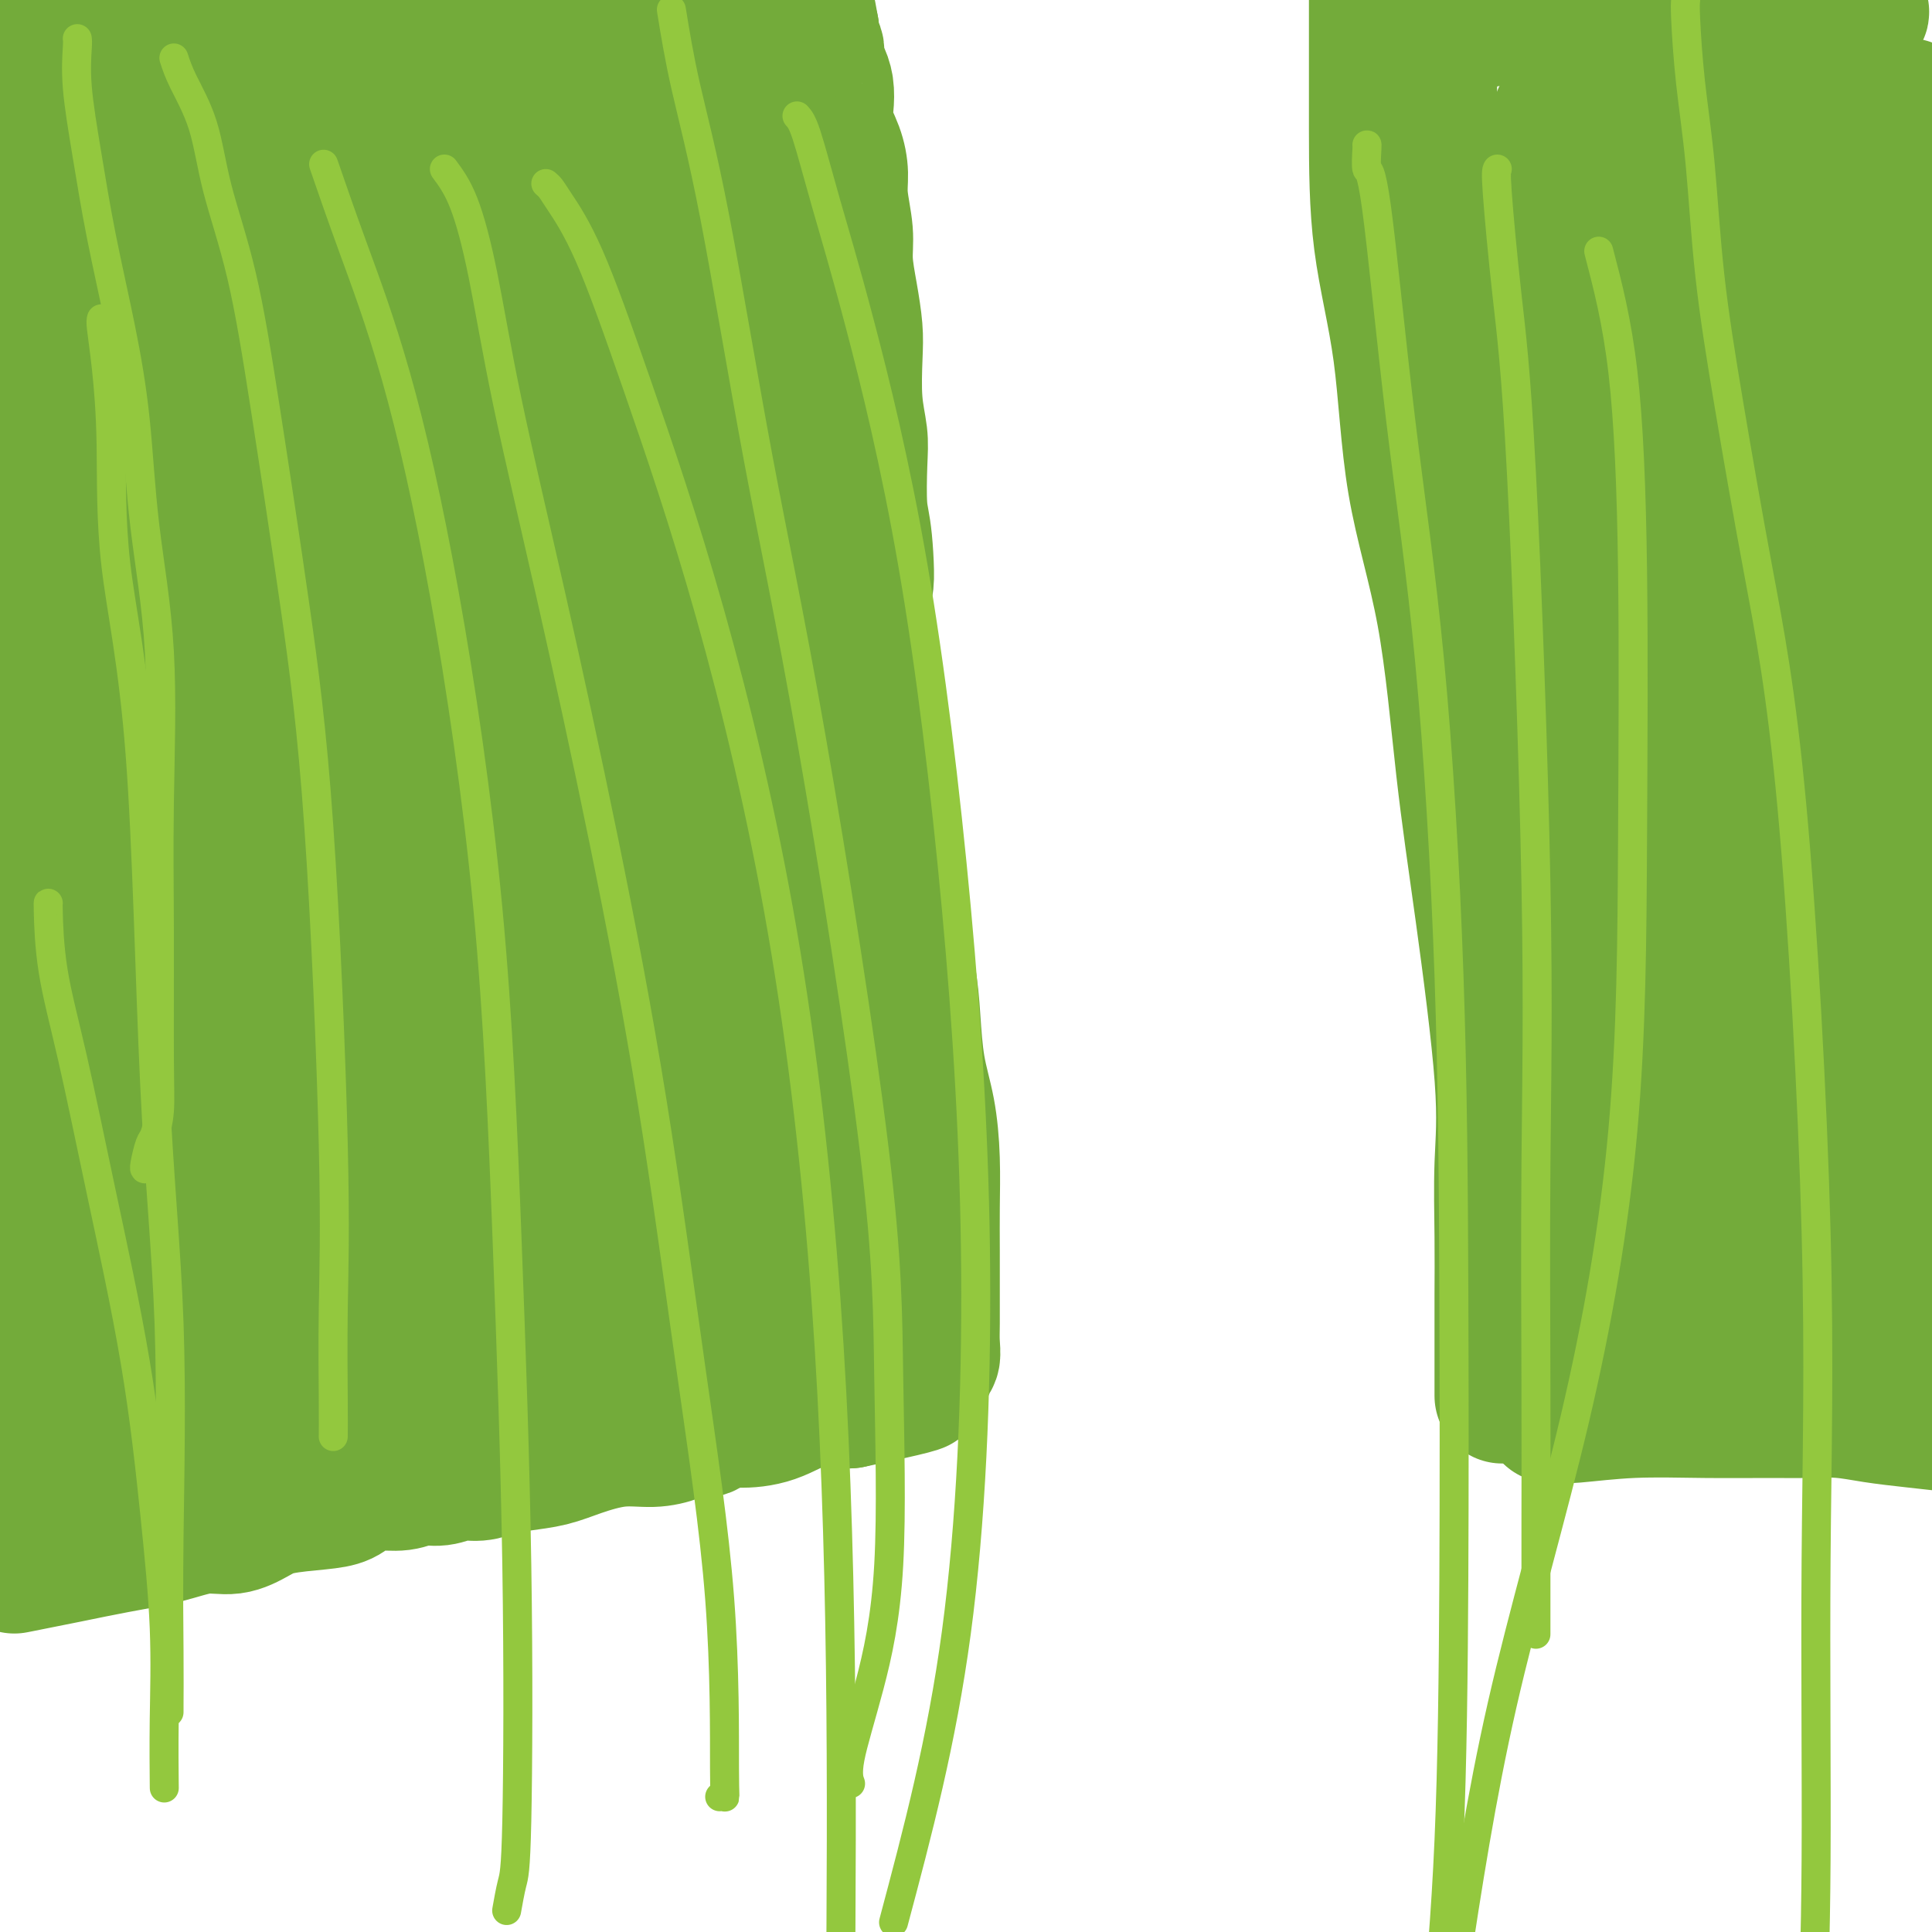 <svg viewBox='0 0 400 400' version='1.1' xmlns='http://www.w3.org/2000/svg' xmlns:xlink='http://www.w3.org/1999/xlink'><g fill='none' stroke='#93C83E' stroke-width='6' stroke-linecap='round' stroke-linejoin='round'><path d='M122,298c-0.081,-1.290 -0.163,-2.580 0,-4c0.163,-1.420 0.569,-2.969 0,-5c-0.569,-2.031 -2.115,-4.545 -3,-8c-0.885,-3.455 -1.110,-7.851 -2,-12c-0.890,-4.149 -2.447,-8.052 -3,-14c-0.553,-5.948 -0.103,-13.942 0,-22c0.103,-8.058 -0.142,-16.180 -1,-27c-0.858,-10.820 -2.328,-24.338 -3,-37c-0.672,-12.662 -0.545,-24.467 -2,-43c-1.455,-18.533 -4.493,-43.792 -6,-60c-1.507,-16.208 -1.483,-23.364 -2,-32c-0.517,-8.636 -1.576,-18.753 -2,-26c-0.424,-7.247 -0.212,-11.623 0,-16'/></g>
<g fill='none' stroke='#73AB3A' stroke-width='28' stroke-linecap='round' stroke-linejoin='round'><path d='M4,324c-0.896,0.177 -1.792,0.355 0,0c1.792,-0.355 6.270,-1.242 10,-2c3.730,-0.758 6.710,-1.386 10,-2c3.290,-0.614 6.890,-1.215 10,-2c3.110,-0.785 5.731,-1.755 8,-2c2.269,-0.245 4.186,0.233 6,0c1.814,-0.233 3.524,-1.179 5,-2c1.476,-0.821 2.718,-1.516 5,-2c2.282,-0.484 5.604,-0.755 8,-1c2.396,-0.245 3.865,-0.462 5,-1c1.135,-0.538 1.934,-1.397 3,-2c1.066,-0.603 2.399,-0.950 4,-1c1.601,-0.050 3.471,0.198 5,0c1.529,-0.198 2.719,-0.841 4,-1c1.281,-0.159 2.655,0.164 4,0c1.345,-0.164 2.662,-0.817 4,-1c1.338,-0.183 2.696,0.103 4,0c1.304,-0.103 2.552,-0.596 4,-1c1.448,-0.404 3.096,-0.720 5,-1c1.904,-0.280 4.064,-0.522 6,-1c1.936,-0.478 3.648,-1.190 6,-2c2.352,-0.810 5.343,-1.718 8,-2c2.657,-0.282 4.980,0.060 7,0c2.020,-0.060 3.738,-0.524 5,-1c1.262,-0.476 2.068,-0.966 3,-1c0.932,-0.034 1.991,0.386 3,0c1.009,-0.386 1.967,-1.578 3,-2c1.033,-0.422 2.141,-0.074 4,0c1.859,0.074 4.467,-0.124 7,-1c2.533,-0.876 4.990,-2.428 7,-3c2.010,-0.572 3.574,-0.163 5,0c1.426,0.163 2.713,0.082 4,0'/><path d='M176,290c27.010,-5.664 8.534,-2.824 3,-2c-5.534,0.824 1.875,-0.368 5,-1c3.125,-0.632 1.965,-0.704 2,-1c0.035,-0.296 1.266,-0.814 2,-1c0.734,-0.186 0.971,-0.039 1,0c0.029,0.039 -0.151,-0.032 0,0c0.151,0.032 0.633,0.165 1,0c0.367,-0.165 0.620,-0.627 1,-1c0.380,-0.373 0.886,-0.657 1,-1c0.114,-0.343 -0.166,-0.745 0,-1c0.166,-0.255 0.776,-0.365 1,-1c0.224,-0.635 0.060,-1.796 0,-3c-0.060,-1.204 -0.015,-2.450 0,-4c0.015,-1.550 0.002,-3.405 0,-6c-0.002,-2.595 0.007,-5.929 0,-9c-0.007,-3.071 -0.029,-5.879 0,-9c0.029,-3.121 0.111,-6.554 0,-10c-0.111,-3.446 -0.415,-6.904 -1,-10c-0.585,-3.096 -1.452,-5.828 -2,-9c-0.548,-3.172 -0.777,-6.783 -1,-10c-0.223,-3.217 -0.440,-6.041 -1,-9c-0.560,-2.959 -1.463,-6.052 -2,-9c-0.537,-2.948 -0.708,-5.752 -1,-8c-0.292,-2.248 -0.704,-3.941 -1,-7c-0.296,-3.059 -0.474,-7.483 -1,-11c-0.526,-3.517 -1.399,-6.128 -2,-9c-0.601,-2.872 -0.931,-6.004 -1,-9c-0.069,-2.996 0.123,-5.856 0,-9c-0.123,-3.144 -0.562,-6.572 -1,-10'/><path d='M179,130c-2.182,-18.589 -0.636,-10.063 0,-9c0.636,1.063 0.363,-5.338 0,-9c-0.363,-3.662 -0.815,-4.586 -1,-7c-0.185,-2.414 -0.101,-6.317 0,-9c0.101,-2.683 0.221,-4.147 0,-6c-0.221,-1.853 -0.781,-4.094 -1,-7c-0.219,-2.906 -0.096,-6.476 0,-9c0.096,-2.524 0.165,-4.001 0,-6c-0.165,-1.999 -0.566,-4.519 -1,-7c-0.434,-2.481 -0.903,-4.924 -1,-7c-0.097,-2.076 0.177,-3.783 0,-6c-0.177,-2.217 -0.804,-4.942 -1,-7c-0.196,-2.058 0.039,-3.450 0,-5c-0.039,-1.550 -0.353,-3.258 -1,-5c-0.647,-1.742 -1.627,-3.517 -2,-5c-0.373,-1.483 -0.138,-2.673 0,-4c0.138,-1.327 0.180,-2.790 0,-4c-0.180,-1.210 -0.583,-2.168 -1,-3c-0.417,-0.832 -0.847,-1.537 -1,-2c-0.153,-0.463 -0.027,-0.684 0,-1c0.027,-0.316 -0.045,-0.729 0,-1c0.045,-0.271 0.208,-0.401 0,-1c-0.208,-0.599 -0.788,-1.666 -1,-2c-0.212,-0.334 -0.057,0.064 0,0c0.057,-0.064 0.016,-0.590 0,-1c-0.016,-0.410 -0.008,-0.705 0,-1'/><path d='M168,6c-1.628,-9.593 -1.199,-2.574 -1,0c0.199,2.574 0.169,0.705 0,0c-0.169,-0.705 -0.477,-0.245 -1,0c-0.523,0.245 -1.261,0.276 -2,0c-0.739,-0.276 -1.478,-0.859 -3,-1c-1.522,-0.141 -3.825,0.158 -6,0c-2.175,-0.158 -4.221,-0.774 -7,-1c-2.779,-0.226 -6.290,-0.061 -10,0c-3.710,0.061 -7.620,0.016 -11,0c-3.380,-0.016 -6.232,-0.005 -11,0c-4.768,0.005 -11.453,0.005 -16,0c-4.547,-0.005 -6.955,-0.014 -9,0c-2.045,0.014 -3.728,0.050 -6,0c-2.272,-0.050 -5.135,-0.186 -7,0c-1.865,0.186 -2.733,0.694 -5,1c-2.267,0.306 -5.933,0.410 -9,1c-3.067,0.590 -5.537,1.665 -8,2c-2.463,0.335 -4.921,-0.069 -7,0c-2.079,0.069 -3.779,0.610 -5,1c-1.221,0.390 -1.961,0.630 -3,1c-1.039,0.370 -2.376,0.870 -4,1c-1.624,0.130 -3.534,-0.109 -5,0c-1.466,0.109 -2.487,0.565 -4,1c-1.513,0.435 -3.519,0.849 -5,1c-1.481,0.151 -2.438,0.041 -3,0c-0.562,-0.041 -0.731,-0.011 -1,0c-0.269,0.011 -0.639,0.003 -1,0c-0.361,-0.003 -0.713,-0.001 -1,0c-0.287,0.001 -0.511,0.000 -1,0c-0.489,-0.000 -1.245,-0.000 -2,0'/><path d='M14,13c-10.192,1.393 -3.672,0.374 -2,0c1.672,-0.374 -1.503,-0.103 -3,0c-1.497,0.103 -1.315,0.040 -2,0c-0.685,-0.040 -2.236,-0.056 -3,0c-0.764,0.056 -0.740,0.184 -1,1c-0.260,0.816 -0.806,2.320 -1,4c-0.194,1.680 -0.038,3.536 0,6c0.038,2.464 -0.041,5.536 0,9c0.041,3.464 0.203,7.321 0,11c-0.203,3.679 -0.770,7.180 0,11c0.770,3.820 2.879,7.957 4,12c1.121,4.043 1.256,7.990 2,11c0.744,3.010 2.097,5.083 3,9c0.903,3.917 1.355,9.679 2,13c0.645,3.321 1.482,4.201 2,6c0.518,1.799 0.716,4.519 1,7c0.284,2.481 0.654,4.725 1,7c0.346,2.275 0.667,4.580 1,7c0.333,2.420 0.677,4.953 1,7c0.323,2.047 0.626,3.607 1,6c0.374,2.393 0.818,5.619 1,8c0.182,2.381 0.101,3.919 0,6c-0.101,2.081 -0.223,4.707 0,7c0.223,2.293 0.792,4.254 1,6c0.208,1.746 0.056,3.278 0,6c-0.056,2.722 -0.016,6.635 0,10c0.016,3.365 0.008,6.183 0,9'/><path d='M22,192c0.309,9.776 0.083,8.218 0,9c-0.083,0.782 -0.022,3.906 0,7c0.022,3.094 0.006,6.158 0,9c-0.006,2.842 -0.002,5.462 0,8c0.002,2.538 0.000,4.993 0,7c-0.000,2.007 -0.000,3.566 0,6c0.000,2.434 0.000,5.743 0,8c-0.000,2.257 -0.000,3.461 0,5c0.000,1.539 0.000,3.414 0,5c-0.000,1.586 -0.000,2.882 0,5c0.000,2.118 0.000,5.059 0,7c-0.000,1.941 -0.000,2.881 0,4c0.000,1.119 0.000,2.415 0,4c-0.000,1.585 -0.000,3.459 0,5c0.000,1.541 0.000,2.750 0,4c-0.000,1.250 -0.000,2.540 0,4c0.000,1.460 0.001,3.091 0,4c-0.001,0.909 -0.004,1.098 0,2c0.004,0.902 0.015,2.519 0,3c-0.015,0.481 -0.057,-0.173 0,0c0.057,0.173 0.211,1.174 0,2c-0.211,0.826 -0.789,1.478 -1,2c-0.211,0.522 -0.056,0.914 0,1c0.056,0.086 0.012,-0.134 0,0c-0.012,0.134 0.007,0.624 0,1c-0.007,0.376 -0.040,0.640 0,1c0.040,0.360 0.154,0.817 0,1c-0.154,0.183 -0.577,0.091 -1,0'/><path d='M20,306c-0.267,17.686 0.066,4.901 0,-1c-0.066,-5.901 -0.532,-4.919 -1,-5c-0.468,-0.081 -0.939,-1.226 -1,-2c-0.061,-0.774 0.287,-1.176 0,-2c-0.287,-0.824 -1.211,-2.070 -2,-4c-0.789,-1.930 -1.444,-4.544 -2,-7c-0.556,-2.456 -1.014,-4.755 -2,-9c-0.986,-4.245 -2.499,-10.437 -3,-13c-0.501,-2.563 0.009,-1.497 0,-3c-0.009,-1.503 -0.538,-5.577 -1,-8c-0.462,-2.423 -0.856,-3.196 -1,-4c-0.144,-0.804 -0.039,-1.638 0,-3c0.039,-1.362 0.010,-3.252 0,-4c-0.010,-0.748 -0.003,-0.353 0,-1c0.003,-0.647 0.001,-2.337 0,-3c-0.001,-0.663 -0.000,-0.301 0,-1c0.000,-0.699 0.000,-2.459 0,-4c-0.000,-1.541 -0.000,-2.864 0,-4c0.000,-1.136 0.002,-2.086 0,-3c-0.002,-0.914 -0.006,-1.791 0,-3c0.006,-1.209 0.023,-2.750 0,-3c-0.023,-0.250 -0.086,0.790 0,3c0.086,2.210 0.322,5.590 0,9c-0.322,3.410 -1.202,6.850 -2,10c-0.798,3.150 -1.513,6.009 -2,9c-0.487,2.991 -0.747,6.113 -1,9c-0.253,2.887 -0.501,5.539 -1,9c-0.499,3.461 -1.250,7.730 -2,12'/><path d='M-1,280c-1.500,11.833 -1.250,10.917 -1,10'/><path d='M-1,284c-0.114,0.363 -0.227,0.726 0,0c0.227,-0.726 0.796,-2.541 1,-4c0.204,-1.459 0.044,-2.562 0,-4c-0.044,-1.438 0.027,-3.210 0,-4c-0.027,-0.790 -0.151,-0.599 0,-1c0.151,-0.401 0.577,-1.395 1,-3c0.423,-1.605 0.844,-3.821 1,-5c0.156,-1.179 0.048,-1.320 0,-2c-0.048,-0.680 -0.037,-1.899 0,-3c0.037,-1.101 0.101,-2.084 0,-3c-0.101,-0.916 -0.367,-1.766 0,-3c0.367,-1.234 1.365,-2.854 2,-4c0.635,-1.146 0.905,-1.818 1,-4c0.095,-2.182 0.016,-5.873 0,-7c-0.016,-1.127 0.032,0.310 0,-1c-0.032,-1.310 -0.145,-5.367 0,-8c0.145,-2.633 0.546,-3.841 1,-6c0.454,-2.159 0.959,-5.270 1,-8c0.041,-2.730 -0.381,-5.078 0,-8c0.381,-2.922 1.566,-6.417 2,-9c0.434,-2.583 0.116,-4.254 0,-6c-0.116,-1.746 -0.031,-3.565 0,-5c0.031,-1.435 0.008,-2.485 0,-4c-0.008,-1.515 -0.002,-3.496 0,-5c0.002,-1.504 0.001,-2.530 0,-4c-0.001,-1.470 -0.000,-3.385 0,-5c0.000,-1.615 0.001,-2.931 0,-5c-0.001,-2.069 -0.003,-4.891 0,-7c0.003,-2.109 0.011,-3.503 0,-5c-0.011,-1.497 -0.041,-3.095 0,-5c0.041,-1.905 0.155,-4.116 0,-6c-0.155,-1.884 -0.577,-3.442 -1,-5'/><path d='M8,135c-0.322,-11.174 -0.626,-8.110 -1,-8c-0.374,0.110 -0.818,-2.735 -1,-5c-0.182,-2.265 -0.101,-3.949 0,-6c0.101,-2.051 0.222,-4.470 0,-7c-0.222,-2.530 -0.789,-5.171 -1,-8c-0.211,-2.829 -0.068,-5.847 0,-9c0.068,-3.153 0.060,-6.442 0,-9c-0.060,-2.558 -0.171,-4.384 0,-9c0.171,-4.616 0.624,-12.020 1,-17c0.376,-4.980 0.677,-7.535 1,-11c0.323,-3.465 0.670,-7.841 1,-11c0.330,-3.159 0.642,-5.100 1,-7c0.358,-1.900 0.761,-3.758 1,-5c0.239,-1.242 0.316,-1.867 1,-3c0.684,-1.133 1.977,-2.773 3,-4c1.023,-1.227 1.776,-2.042 3,-3c1.224,-0.958 2.919,-2.061 4,-3c1.081,-0.939 1.546,-1.716 2,-2c0.454,-0.284 0.895,-0.076 1,0c0.105,0.076 -0.125,0.018 0,0c0.125,-0.018 0.605,0.002 1,0c0.395,-0.002 0.704,-0.027 1,0c0.296,0.027 0.577,0.105 1,0c0.423,-0.105 0.987,-0.394 2,0c1.013,0.394 2.476,1.471 4,2c1.524,0.529 3.111,0.509 5,1c1.889,0.491 4.081,1.494 6,2c1.919,0.506 3.566,0.517 5,1c1.434,0.483 2.655,1.438 4,2c1.345,0.562 2.813,0.732 5,1c2.187,0.268 5.094,0.634 8,1'/><path d='M66,18c8.236,1.939 7.326,1.788 10,2c2.674,0.212 8.933,0.789 12,1c3.067,0.211 2.941,0.057 4,0c1.059,-0.057 3.301,-0.015 5,0c1.699,0.015 2.853,0.004 5,0c2.147,-0.004 5.286,-0.001 8,0c2.714,0.001 5.004,0.000 7,0c1.996,-0.000 3.700,-0.000 5,0c1.300,0.000 2.198,0.000 3,0c0.802,-0.000 1.510,-0.000 2,0c0.490,0.000 0.763,0.000 1,0c0.237,-0.000 0.439,-0.000 1,0c0.561,0.000 1.480,0.000 2,0c0.520,-0.000 0.640,-0.001 1,0c0.360,0.001 0.959,0.004 2,0c1.041,-0.004 2.523,-0.016 4,0c1.477,0.016 2.948,0.058 4,0c1.052,-0.058 1.685,-0.218 3,0c1.315,0.218 3.311,0.814 4,1c0.689,0.186 0.072,-0.039 0,0c-0.072,0.039 0.400,0.340 1,1c0.600,0.660 1.326,1.677 2,3c0.674,1.323 1.295,2.951 2,4c0.705,1.049 1.495,1.519 2,3c0.505,1.481 0.724,3.974 1,6c0.276,2.026 0.610,3.584 1,5c0.390,1.416 0.836,2.689 1,4c0.164,1.311 0.047,2.660 0,4c-0.047,1.340 -0.023,2.670 0,4'/><path d='M159,56c0.464,4.218 0.124,3.262 0,4c-0.124,0.738 -0.033,3.169 0,5c0.033,1.831 0.009,3.063 0,5c-0.009,1.937 -0.002,4.579 0,7c0.002,2.421 -0.000,4.623 0,6c0.000,1.377 0.004,1.931 0,4c-0.004,2.069 -0.015,5.652 0,8c0.015,2.348 0.056,3.459 0,5c-0.056,1.541 -0.208,3.511 0,5c0.208,1.489 0.777,2.498 1,4c0.223,1.502 0.098,3.499 0,5c-0.098,1.501 -0.171,2.506 0,4c0.171,1.494 0.586,3.477 1,5c0.414,1.523 0.828,2.585 1,4c0.172,1.415 0.103,3.181 0,5c-0.103,1.819 -0.238,3.689 0,6c0.238,2.311 0.851,5.061 1,7c0.149,1.939 -0.167,3.067 0,6c0.167,2.933 0.815,7.671 1,11c0.185,3.329 -0.094,5.249 0,7c0.094,1.751 0.561,3.331 1,6c0.439,2.669 0.849,6.426 1,9c0.151,2.574 0.044,3.965 0,6c-0.044,2.035 -0.026,4.712 0,7c0.026,2.288 0.060,4.186 0,6c-0.060,1.814 -0.212,3.545 0,5c0.212,1.455 0.789,2.633 1,4c0.211,1.367 0.057,2.923 0,4c-0.057,1.077 -0.015,1.675 0,3c0.015,1.325 0.004,3.379 0,5c-0.004,1.621 -0.002,2.811 0,4'/><path d='M167,228c1.239,28.044 0.336,12.155 0,7c-0.336,-5.155 -0.104,0.426 0,3c0.104,2.574 0.080,2.143 0,3c-0.080,0.857 -0.217,3.003 0,4c0.217,0.997 0.790,0.845 1,1c0.210,0.155 0.059,0.616 0,1c-0.059,0.384 -0.027,0.690 0,1c0.027,0.310 0.049,0.624 0,1c-0.049,0.376 -0.171,0.814 0,1c0.171,0.186 0.633,0.119 1,1c0.367,0.881 0.637,2.710 1,4c0.363,1.290 0.819,2.042 1,3c0.181,0.958 0.087,2.123 0,3c-0.087,0.877 -0.167,1.468 0,2c0.167,0.532 0.581,1.007 1,2c0.419,0.993 0.844,2.504 1,3c0.156,0.496 0.041,-0.023 0,0c-0.041,0.023 -0.010,0.587 0,1c0.010,0.413 0.000,0.674 0,1c-0.000,0.326 0.010,0.716 0,1c-0.010,0.284 -0.040,0.460 0,1c0.040,0.540 0.150,1.443 0,2c-0.150,0.557 -0.559,0.767 -1,1c-0.441,0.233 -0.913,0.490 -2,1c-1.087,0.510 -2.788,1.275 -5,2c-2.212,0.725 -4.933,1.411 -8,2c-3.067,0.589 -6.480,1.082 -11,2c-4.520,0.918 -10.149,2.262 -16,3c-5.851,0.738 -11.926,0.869 -18,1'/><path d='M112,286c-10.761,1.263 -15.164,1.420 -21,2c-5.836,0.580 -13.103,1.583 -19,2c-5.897,0.417 -10.422,0.247 -15,1c-4.578,0.753 -9.209,2.430 -12,3c-2.791,0.570 -3.740,0.034 -5,0c-1.260,-0.034 -2.829,0.433 -4,1c-1.171,0.567 -1.942,1.232 -3,2c-1.058,0.768 -2.401,1.638 -4,2c-1.599,0.362 -3.453,0.215 -5,1c-1.547,0.785 -2.788,2.501 -4,3c-1.212,0.499 -2.396,-0.219 -4,0c-1.604,0.219 -3.629,1.373 -5,2c-1.371,0.627 -2.089,0.725 -3,1c-0.911,0.275 -2.014,0.728 -3,1c-0.986,0.272 -1.853,0.363 -3,1c-1.147,0.637 -2.573,1.818 -4,3'/><path d='M12,311c-2.404,0.362 -4.808,0.724 0,0c4.808,-0.724 16.827,-2.534 27,-4c10.173,-1.466 18.499,-2.588 25,-4c6.501,-1.412 11.176,-3.112 14,-4c2.824,-0.888 3.796,-0.963 4,-1c0.204,-0.037 -0.361,-0.037 0,0c0.361,0.037 1.648,0.109 2,0c0.352,-0.109 -0.231,-0.399 0,-1c0.231,-0.601 1.276,-1.512 2,-2c0.724,-0.488 1.127,-0.554 2,-1c0.873,-0.446 2.215,-1.271 3,-2c0.785,-0.729 1.014,-1.360 2,-2c0.986,-0.640 2.728,-1.288 4,-2c1.272,-0.712 2.073,-1.486 3,-2c0.927,-0.514 1.981,-0.768 3,-1c1.019,-0.232 2.003,-0.444 3,-1c0.997,-0.556 2.005,-1.457 3,-2c0.995,-0.543 1.976,-0.728 3,-1c1.024,-0.272 2.091,-0.631 3,-1c0.909,-0.369 1.659,-0.749 2,-1c0.341,-0.251 0.272,-0.372 1,-1c0.728,-0.628 2.253,-1.762 3,-2c0.747,-0.238 0.716,0.421 1,0c0.284,-0.421 0.884,-1.921 2,-3c1.116,-1.079 2.747,-1.737 3,-2c0.253,-0.263 -0.874,-0.132 -2,0'/><path d='M125,271c6.146,-4.172 0.012,-1.101 -3,0c-3.012,1.101 -2.901,0.232 -5,0c-2.099,-0.232 -6.407,0.172 -14,1c-7.593,0.828 -18.469,2.081 -25,3c-6.531,0.919 -8.716,1.506 -10,2c-1.284,0.494 -1.666,0.896 -2,1c-0.334,0.104 -0.618,-0.090 -1,0c-0.382,0.090 -0.861,0.465 -1,0c-0.139,-0.465 0.063,-1.768 0,-2c-0.063,-0.232 -0.389,0.608 -1,0c-0.611,-0.608 -1.506,-2.662 -2,-4c-0.494,-1.338 -0.588,-1.958 -1,-3c-0.412,-1.042 -1.144,-2.506 -2,-4c-0.856,-1.494 -1.836,-3.017 -3,-6c-1.164,-2.983 -2.512,-7.426 -3,-11c-0.488,-3.574 -0.116,-6.278 0,-11c0.116,-4.722 -0.025,-11.462 0,-17c0.025,-5.538 0.214,-9.873 0,-15c-0.214,-5.127 -0.832,-11.044 -1,-16c-0.168,-4.956 0.112,-8.949 0,-13c-0.112,-4.051 -0.618,-8.158 -1,-13c-0.382,-4.842 -0.641,-10.419 -1,-15c-0.359,-4.581 -0.817,-8.166 -1,-11c-0.183,-2.834 -0.092,-4.917 0,-7'/><path d='M48,130c-0.755,-19.377 -0.641,-8.820 -1,-7c-0.359,1.820 -1.191,-5.098 -2,-9c-0.809,-3.902 -1.596,-4.790 -3,-9c-1.404,-4.210 -3.426,-11.744 -4,-15c-0.574,-3.256 0.300,-2.236 0,-4c-0.300,-1.764 -1.774,-6.313 -3,-10c-1.226,-3.687 -2.203,-6.513 -3,-9c-0.797,-2.487 -1.413,-4.634 -2,-7c-0.587,-2.366 -1.145,-4.950 -2,-7c-0.855,-2.050 -2.009,-3.567 -3,-5c-0.991,-1.433 -1.821,-2.784 -2,-4c-0.179,-1.216 0.292,-2.297 0,-3c-0.292,-0.703 -1.346,-1.029 -2,-2c-0.654,-0.971 -0.908,-2.589 -1,-4c-0.092,-1.411 -0.022,-2.616 0,-4c0.022,-1.384 -0.005,-2.949 0,-4c0.005,-1.051 0.042,-1.589 0,-2c-0.042,-0.411 -0.162,-0.695 0,-1c0.162,-0.305 0.607,-0.632 2,-1c1.393,-0.368 3.734,-0.778 6,-1c2.266,-0.222 4.456,-0.255 10,-1c5.544,-0.745 14.441,-2.201 20,-3c5.559,-0.799 7.778,-0.942 10,-1c2.222,-0.058 4.446,-0.033 6,0c1.554,0.033 2.437,0.074 4,0c1.563,-0.074 3.808,-0.262 6,0c2.192,0.262 4.333,0.973 7,2c2.667,1.027 5.859,2.368 8,3c2.141,0.632 3.230,0.555 4,1c0.770,0.445 1.220,1.413 2,2c0.780,0.587 1.890,0.794 3,1'/><path d='M108,26c4.082,1.366 2.287,0.279 2,0c-0.287,-0.279 0.933,0.248 3,1c2.067,0.752 4.981,1.727 7,2c2.019,0.273 3.142,-0.157 4,0c0.858,0.157 1.451,0.902 2,1c0.549,0.098 1.054,-0.450 2,0c0.946,0.450 2.333,1.899 4,3c1.667,1.101 3.614,1.854 5,2c1.386,0.146 2.213,-0.316 3,0c0.787,0.316 1.535,1.409 2,2c0.465,0.591 0.646,0.679 1,1c0.354,0.321 0.882,0.873 1,1c0.118,0.127 -0.173,-0.173 0,0c0.173,0.173 0.809,0.817 1,1c0.191,0.183 -0.062,-0.094 -1,0c-0.938,0.094 -2.562,0.561 -4,1c-1.438,0.439 -2.690,0.850 -5,1c-2.310,0.150 -5.680,0.040 -10,0c-4.320,-0.040 -9.592,-0.011 -16,0c-6.408,0.011 -13.954,0.003 -24,0c-10.046,-0.003 -22.593,-0.001 -32,0c-9.407,0.001 -15.673,-0.001 -20,0c-4.327,0.001 -6.715,0.003 -8,0c-1.285,-0.003 -1.468,-0.011 -2,0c-0.532,0.011 -1.412,0.041 -2,0c-0.588,-0.041 -0.882,-0.155 -1,0c-0.118,0.155 -0.059,0.577 0,1'/><path d='M20,43c-17.875,0.436 -5.064,1.026 0,1c5.064,-0.026 2.381,-0.668 3,0c0.619,0.668 4.539,2.644 8,4c3.461,1.356 6.462,2.090 10,3c3.538,0.910 7.612,1.995 12,3c4.388,1.005 9.090,1.929 16,3c6.910,1.071 16.027,2.287 22,3c5.973,0.713 8.801,0.922 12,1c3.199,0.078 6.769,0.025 9,0c2.231,-0.025 3.123,-0.022 4,0c0.877,0.022 1.740,0.063 2,0c0.260,-0.063 -0.084,-0.229 0,0c0.084,0.229 0.597,0.853 1,1c0.403,0.147 0.696,-0.181 1,0c0.304,0.181 0.617,0.873 1,1c0.383,0.127 0.834,-0.311 1,0c0.166,0.311 0.047,1.372 0,2c-0.047,0.628 -0.020,0.822 0,1c0.020,0.178 0.034,0.340 0,1c-0.034,0.660 -0.117,1.817 -2,3c-1.883,1.183 -5.567,2.392 -9,4c-3.433,1.608 -6.615,3.614 -11,5c-4.385,1.386 -9.971,2.151 -16,3c-6.029,0.849 -12.499,1.782 -19,3c-6.501,1.218 -13.033,2.722 -19,4c-5.967,1.278 -11.368,2.331 -14,3c-2.632,0.669 -2.495,0.953 -3,1c-0.505,0.047 -1.651,-0.142 -2,0c-0.349,0.142 0.098,0.615 0,1c-0.098,0.385 -0.742,0.681 2,1c2.742,0.319 8.871,0.659 15,1'/><path d='M44,96c5.610,0.473 12.136,0.154 22,0c9.864,-0.154 23.067,-0.143 34,0c10.933,0.143 19.595,0.418 27,1c7.405,0.582 13.553,1.470 17,2c3.447,0.530 4.195,0.701 5,1c0.805,0.299 1.669,0.724 2,1c0.331,0.276 0.129,0.402 0,1c-0.129,0.598 -0.187,1.667 -3,4c-2.813,2.333 -8.382,5.931 -15,10c-6.618,4.069 -14.286,8.610 -23,13c-8.714,4.390 -18.475,8.630 -27,13c-8.525,4.370 -15.814,8.870 -19,11c-3.186,2.130 -2.269,1.891 -2,2c0.269,0.109 -0.109,0.565 0,1c0.109,0.435 0.706,0.849 2,1c1.294,0.151 3.285,0.039 5,0c1.715,-0.039 3.152,-0.006 4,0c0.848,0.006 1.105,-0.016 1,0c-0.105,0.016 -0.573,0.071 -1,1c-0.427,0.929 -0.815,2.733 -2,4c-1.185,1.267 -3.169,1.997 -6,4c-2.831,2.003 -6.510,5.279 -10,9c-3.490,3.721 -6.791,7.888 -9,11c-2.209,3.112 -3.327,5.169 -4,7c-0.673,1.831 -0.901,3.437 -1,4c-0.099,0.563 -0.069,0.082 0,0c0.069,-0.082 0.176,0.235 0,1c-0.176,0.765 -0.635,1.978 -1,3c-0.365,1.022 -0.637,1.852 -1,3c-0.363,1.148 -0.818,2.614 -1,5c-0.182,2.386 -0.091,5.693 0,9'/><path d='M38,218c-1.238,6.727 -0.333,7.546 0,10c0.333,2.454 0.095,6.544 0,9c-0.095,2.456 -0.048,3.279 0,4c0.048,0.721 0.097,1.341 0,2c-0.097,0.659 -0.338,1.357 0,2c0.338,0.643 1.256,1.230 2,2c0.744,0.770 1.313,1.723 2,3c0.687,1.277 1.490,2.877 2,4c0.510,1.123 0.725,1.767 1,3c0.275,1.233 0.610,3.055 1,4c0.390,0.945 0.837,1.013 1,2c0.163,0.987 0.044,2.893 0,4c-0.044,1.107 -0.011,1.415 0,2c0.011,0.585 -0.000,1.449 0,2c0.000,0.551 0.012,0.791 0,1c-0.012,0.209 -0.048,0.387 0,1c0.048,0.613 0.179,1.663 0,2c-0.179,0.337 -0.667,-0.037 -1,0c-0.333,0.037 -0.512,0.484 -1,0c-0.488,-0.484 -1.287,-1.901 -2,-4c-0.713,-2.099 -1.341,-4.880 -2,-8c-0.659,-3.120 -1.350,-6.578 -2,-11c-0.650,-4.422 -1.260,-9.807 -2,-16c-0.740,-6.193 -1.609,-13.195 -3,-21c-1.391,-7.805 -3.304,-16.415 -5,-24c-1.696,-7.585 -3.176,-14.147 -4,-24c-0.824,-9.853 -0.991,-22.999 -1,-31c-0.009,-8.001 0.140,-10.857 0,-14c-0.140,-3.143 -0.570,-6.571 -1,-10'/><path d='M23,112c-0.309,-9.698 -0.083,-6.441 0,-6c0.083,0.441 0.023,-1.932 0,-3c-0.023,-1.068 -0.007,-0.829 0,-1c0.007,-0.171 0.007,-0.751 0,-1c-0.007,-0.249 -0.020,-0.166 0,-1c0.020,-0.834 0.071,-2.585 0,-4c-0.071,-1.415 -0.266,-2.495 0,-4c0.266,-1.505 0.992,-3.436 2,-5c1.008,-1.564 2.297,-2.761 4,-4c1.703,-1.239 3.819,-2.521 7,-4c3.181,-1.479 7.427,-3.154 10,-4c2.573,-0.846 3.472,-0.863 5,-1c1.528,-0.137 3.687,-0.393 6,-1c2.313,-0.607 4.782,-1.564 8,-2c3.218,-0.436 7.184,-0.352 11,-1c3.816,-0.648 7.480,-2.030 11,-3c3.520,-0.970 6.896,-1.528 10,-2c3.104,-0.472 5.935,-0.859 8,-1c2.065,-0.141 3.365,-0.038 5,0c1.635,0.038 3.605,0.010 5,0c1.395,-0.010 2.216,-0.003 3,0c0.784,0.003 1.533,0.001 2,0c0.467,-0.001 0.653,-0.000 1,0c0.347,0.000 0.856,-0.000 1,0c0.144,0.000 -0.078,0.000 0,0c0.078,-0.000 0.455,-0.001 1,0c0.545,0.001 1.256,0.003 2,0c0.744,-0.003 1.519,-0.011 2,0c0.481,0.011 0.668,0.041 1,0c0.332,-0.041 0.809,-0.155 1,0c0.191,0.155 0.095,0.577 0,1'/><path d='M129,65c5.357,0.462 2.749,1.615 2,3c-0.749,1.385 0.362,3.000 2,5c1.638,2.000 3.802,4.385 5,6c1.198,1.615 1.431,2.461 2,3c0.569,0.539 1.473,0.771 2,1c0.527,0.229 0.676,0.456 1,1c0.324,0.544 0.823,1.406 1,2c0.177,0.594 0.034,0.919 0,1c-0.034,0.081 0.042,-0.084 0,0c-0.042,0.084 -0.201,0.416 0,1c0.201,0.584 0.764,1.420 0,2c-0.764,0.580 -2.854,0.904 -5,2c-2.146,1.096 -4.348,2.965 -8,4c-3.652,1.035 -8.753,1.237 -13,2c-4.247,0.763 -7.638,2.088 -14,3c-6.362,0.912 -15.694,1.411 -22,2c-6.306,0.589 -9.585,1.268 -13,2c-3.415,0.732 -6.968,1.518 -9,2c-2.032,0.482 -2.545,0.661 -3,1c-0.455,0.339 -0.852,0.839 -1,1c-0.148,0.161 -0.046,-0.018 0,0c0.046,0.018 0.036,0.234 0,1c-0.036,0.766 -0.097,2.082 0,3c0.097,0.918 0.351,1.440 1,3c0.649,1.560 1.694,4.160 3,6c1.306,1.840 2.872,2.920 4,4c1.128,1.080 1.819,2.160 3,4c1.181,1.840 2.853,4.442 4,6c1.147,1.558 1.770,2.073 2,3c0.230,0.927 0.066,2.265 0,4c-0.066,1.735 -0.033,3.868 0,6'/><path d='M73,149c0.000,2.587 0.000,4.053 0,6c-0.000,1.947 -0.000,4.374 0,7c0.000,2.626 0.000,5.449 0,8c-0.000,2.551 -0.000,4.829 0,7c0.000,2.171 0.000,4.236 0,7c-0.000,2.764 -0.001,6.227 0,9c0.001,2.773 0.005,4.855 0,7c-0.005,2.145 -0.018,4.352 0,7c0.018,2.648 0.067,5.739 0,8c-0.067,2.261 -0.251,3.694 0,5c0.251,1.306 0.938,2.486 2,4c1.062,1.514 2.501,3.363 3,4c0.499,0.637 0.060,0.062 0,0c-0.060,-0.062 0.259,0.389 1,1c0.741,0.611 1.905,1.382 3,2c1.095,0.618 2.120,1.083 3,2c0.880,0.917 1.614,2.287 3,3c1.386,0.713 3.424,0.769 5,1c1.576,0.231 2.690,0.636 3,1c0.310,0.364 -0.185,0.688 0,1c0.185,0.312 1.051,0.611 2,1c0.949,0.389 1.981,0.869 3,1c1.019,0.131 2.024,-0.085 4,0c1.976,0.085 4.923,0.473 8,1c3.077,0.527 6.286,1.193 9,2c2.714,0.807 4.935,1.757 7,2c2.065,0.243 3.973,-0.219 5,0c1.027,0.219 1.172,1.121 2,2c0.828,0.879 2.338,1.737 3,2c0.662,0.263 0.475,-0.068 1,0c0.525,0.068 1.763,0.534 3,1'/><path d='M143,251c1.966,1.017 2.382,1.059 3,1c0.618,-0.059 1.436,-0.219 2,0c0.564,0.219 0.872,0.816 1,1c0.128,0.184 0.077,-0.046 0,0c-0.077,0.046 -0.178,0.369 0,1c0.178,0.631 0.636,1.571 1,2c0.364,0.429 0.633,0.349 1,1c0.367,0.651 0.833,2.035 1,3c0.167,0.965 0.037,1.513 0,2c-0.037,0.487 0.019,0.914 0,1c-0.019,0.086 -0.115,-0.169 0,0c0.115,0.169 0.439,0.762 0,1c-0.439,0.238 -1.643,0.120 -3,0c-1.357,-0.120 -2.869,-0.242 -5,0c-2.131,0.242 -4.881,0.849 -7,1c-2.119,0.151 -3.607,-0.153 -6,0c-2.393,0.153 -5.690,0.764 -9,1c-3.310,0.236 -6.631,0.098 -10,0c-3.369,-0.098 -6.785,-0.154 -10,0c-3.215,0.154 -6.229,0.519 -9,0c-2.771,-0.519 -5.300,-1.921 -8,-3c-2.700,-1.079 -5.570,-1.835 -8,-3c-2.430,-1.165 -4.420,-2.738 -6,-4c-1.580,-1.262 -2.749,-2.212 -4,-3c-1.251,-0.788 -2.584,-1.413 -3,-2c-0.416,-0.587 0.084,-1.137 0,-2c-0.084,-0.863 -0.752,-2.038 -1,-3c-0.248,-0.962 -0.077,-1.712 0,-3c0.077,-1.288 0.059,-3.116 0,-5c-0.059,-1.884 -0.160,-3.824 0,-7c0.160,-3.176 0.580,-7.588 1,-12'/><path d='M64,219c0.133,-6.779 0.466,-7.727 1,-11c0.534,-3.273 1.270,-8.870 2,-14c0.730,-5.130 1.456,-9.793 2,-15c0.544,-5.207 0.907,-10.959 1,-16c0.093,-5.041 -0.083,-9.370 0,-13c0.083,-3.630 0.425,-6.562 0,-11c-0.425,-4.438 -1.616,-10.382 -2,-14c-0.384,-3.618 0.041,-4.910 0,-6c-0.041,-1.090 -0.547,-1.976 -1,-3c-0.453,-1.024 -0.853,-2.185 -1,-3c-0.147,-0.815 -0.041,-1.285 0,-2c0.041,-0.715 0.017,-1.674 0,-2c-0.017,-0.326 -0.027,-0.019 0,0c0.027,0.019 0.091,-0.251 0,-1c-0.091,-0.749 -0.335,-1.976 0,-3c0.335,-1.024 1.250,-1.844 2,-3c0.750,-1.156 1.334,-2.647 2,-4c0.666,-1.353 1.413,-2.569 3,-3c1.587,-0.431 4.013,-0.078 7,0c2.987,0.078 6.533,-0.120 11,1c4.467,1.120 9.855,3.558 15,6c5.145,2.442 10.048,4.888 14,7c3.952,2.112 6.953,3.890 9,5c2.047,1.110 3.140,1.552 4,2c0.860,0.448 1.488,0.904 2,1c0.512,0.096 0.907,-0.166 1,0c0.093,0.166 -0.116,0.762 0,1c0.116,0.238 0.558,0.119 1,0'/><path d='M137,118c7.080,3.378 1.781,0.824 0,0c-1.781,-0.824 -0.042,0.083 1,1c1.042,0.917 1.389,1.842 2,3c0.611,1.158 1.486,2.547 2,4c0.514,1.453 0.666,2.970 1,4c0.334,1.030 0.850,1.572 1,3c0.150,1.428 -0.067,3.741 0,5c0.067,1.259 0.417,1.464 0,2c-0.417,0.536 -1.603,1.404 -2,2c-0.397,0.596 -0.006,0.920 -3,1c-2.994,0.080 -9.374,-0.084 -12,0c-2.626,0.084 -1.498,0.416 -6,0c-4.502,-0.416 -14.634,-1.582 -20,-2c-5.366,-0.418 -5.967,-0.089 -7,0c-1.033,0.089 -2.497,-0.061 -3,0c-0.503,0.061 -0.044,0.332 0,1c0.044,0.668 -0.329,1.732 -1,3c-0.671,1.268 -1.642,2.739 -2,5c-0.358,2.261 -0.103,5.310 0,9c0.103,3.690 0.056,8.020 0,12c-0.056,3.980 -0.120,7.611 0,11c0.120,3.389 0.425,6.537 1,10c0.575,3.463 1.422,7.241 2,10c0.578,2.759 0.888,4.498 1,8c0.112,3.502 0.026,8.767 0,12c-0.026,3.233 0.007,4.435 0,6c-0.007,1.565 -0.054,3.494 0,5c0.054,1.506 0.210,2.589 0,4c-0.210,1.411 -0.787,3.149 -1,4c-0.213,0.851 -0.061,0.815 0,1c0.061,0.185 0.030,0.593 0,1'/><path d='M91,243c0.773,13.458 1.206,0.605 2,-5c0.794,-5.605 1.950,-3.960 3,-5c1.050,-1.040 1.994,-4.766 5,-11c3.006,-6.234 8.073,-14.977 11,-22c2.927,-7.023 3.712,-12.325 5,-18c1.288,-5.675 3.077,-11.721 4,-18c0.923,-6.279 0.979,-12.789 1,-19c0.021,-6.211 0.006,-12.123 0,-18c-0.006,-5.877 -0.001,-11.719 0,-17c0.001,-5.281 0.000,-10.000 0,-14c-0.000,-4.000 0.000,-7.279 0,-10c-0.000,-2.721 -0.001,-4.882 0,-6c0.001,-1.118 0.005,-1.193 0,-2c-0.005,-0.807 -0.018,-2.346 0,-3c0.018,-0.654 0.066,-0.424 0,-1c-0.066,-0.576 -0.246,-1.959 0,-3c0.246,-1.041 0.917,-1.740 2,-3c1.083,-1.260 2.579,-3.080 3,-4c0.421,-0.920 -0.234,-0.941 1,-2c1.234,-1.059 4.356,-3.155 6,-5c1.644,-1.845 1.810,-3.439 2,-4c0.190,-0.561 0.404,-0.090 1,0c0.596,0.090 1.575,-0.201 2,0c0.425,0.201 0.296,0.896 1,2c0.704,1.104 2.241,2.618 4,5c1.759,2.382 3.739,5.631 5,8c1.261,2.369 1.802,3.859 2,5c0.198,1.141 0.053,1.935 0,3c-0.053,1.065 -0.014,2.402 0,3c0.014,0.598 0.004,0.457 0,1c-0.004,0.543 -0.002,1.772 0,3'/><path d='M151,83c0.009,2.995 -0.968,2.984 -2,4c-1.032,1.016 -2.117,3.061 -3,5c-0.883,1.939 -1.563,3.774 -3,6c-1.437,2.226 -3.633,4.844 -5,7c-1.367,2.156 -1.907,3.849 -3,6c-1.093,2.151 -2.738,4.758 -5,7c-2.262,2.242 -5.141,4.118 -8,6c-2.859,1.882 -5.698,3.771 -8,5c-2.302,1.229 -4.067,1.797 -10,2c-5.933,0.203 -16.035,0.040 -22,0c-5.965,-0.040 -7.795,0.042 -9,0c-1.205,-0.042 -1.787,-0.208 -2,0c-0.213,0.208 -0.057,0.789 0,0c0.057,-0.789 0.015,-2.948 0,-5c-0.015,-2.052 -0.004,-3.998 0,-6c0.004,-2.002 0.001,-4.059 0,-5c-0.001,-0.941 -0.000,-0.766 0,-1c0.000,-0.234 -0.000,-0.878 0,-1c0.000,-0.122 0.002,0.276 0,1c-0.002,0.724 -0.008,1.772 0,2c0.008,0.228 0.028,-0.364 2,3c1.972,3.364 5.894,10.686 9,16c3.106,5.314 5.394,8.622 9,13c3.606,4.378 8.528,9.826 12,14c3.472,4.174 5.494,7.076 7,10c1.506,2.924 2.494,5.872 3,8c0.506,2.128 0.528,3.438 0,5c-0.528,1.562 -1.605,3.378 -2,5c-0.395,1.622 -0.106,3.052 0,4c0.106,0.948 0.030,1.414 0,2c-0.030,0.586 -0.015,1.293 0,2'/><path d='M111,198c-0.297,3.310 -0.041,2.585 0,3c0.041,0.415 -0.133,1.971 0,3c0.133,1.029 0.575,1.530 1,2c0.425,0.470 0.834,0.910 1,1c0.166,0.090 0.090,-0.170 0,0c-0.090,0.170 -0.192,0.770 0,1c0.192,0.230 0.680,0.089 1,0c0.320,-0.089 0.474,-0.125 1,0c0.526,0.125 1.426,0.413 2,1c0.574,0.587 0.822,1.475 1,3c0.178,1.525 0.286,3.688 1,6c0.714,2.312 2.032,4.774 3,7c0.968,2.226 1.584,4.216 2,5c0.416,0.784 0.632,0.362 1,0c0.368,-0.362 0.889,-0.665 1,-1c0.111,-0.335 -0.189,-0.703 0,-1c0.189,-0.297 0.867,-0.522 1,-2c0.133,-1.478 -0.279,-4.210 0,-7c0.279,-2.790 1.248,-5.637 3,-12c1.752,-6.363 4.287,-16.241 6,-24c1.713,-7.759 2.603,-13.399 4,-19c1.397,-5.601 3.299,-11.162 4,-15c0.701,-3.838 0.200,-5.954 0,-7c-0.200,-1.046 -0.100,-1.023 0,-1'/><path d='M144,141c3.332,-13.804 1.663,-3.815 1,0c-0.663,3.815 -0.321,1.456 0,2c0.321,0.544 0.622,3.991 1,7c0.378,3.009 0.833,5.579 1,9c0.167,3.421 0.045,7.691 0,11c-0.045,3.309 -0.013,5.655 0,10c0.013,4.345 0.007,10.689 0,15c-0.007,4.311 -0.015,6.589 0,9c0.015,2.411 0.053,4.956 0,7c-0.053,2.044 -0.196,3.588 0,6c0.196,2.412 0.732,5.693 1,9c0.268,3.307 0.267,6.641 1,9c0.733,2.359 2.201,3.744 3,5c0.799,1.256 0.931,2.383 1,3c0.069,0.617 0.075,0.725 0,1c-0.075,0.275 -0.231,0.716 0,1c0.231,0.284 0.848,0.411 1,0c0.152,-0.411 -0.161,-1.361 0,-2c0.161,-0.639 0.796,-0.967 1,-2c0.204,-1.033 -0.021,-2.772 0,-4c0.021,-1.228 0.289,-1.946 0,-3c-0.289,-1.054 -1.135,-2.443 -2,-4c-0.865,-1.557 -1.748,-3.282 -3,-6c-1.252,-2.718 -2.874,-6.430 -5,-11c-2.126,-4.570 -4.755,-9.998 -8,-15c-3.245,-5.002 -7.104,-9.577 -11,-15c-3.896,-5.423 -7.827,-11.692 -14,-19c-6.173,-7.308 -14.586,-15.654 -23,-24'/><path d='M89,140c-9.238,-11.523 -8.332,-11.332 -10,-14c-1.668,-2.668 -5.911,-8.196 -8,-13c-2.089,-4.804 -2.024,-8.884 -2,-12c0.024,-3.116 0.006,-5.269 0,-7c-0.006,-1.731 -0.001,-3.041 0,-4c0.001,-0.959 -0.003,-1.569 0,-2c0.003,-0.431 0.013,-0.684 0,-1c-0.013,-0.316 -0.051,-0.696 0,-1c0.051,-0.304 0.190,-0.533 0,-1c-0.190,-0.467 -0.708,-1.171 0,2c0.708,3.171 2.641,10.218 4,16c1.359,5.782 2.143,10.300 3,15c0.857,4.700 1.787,9.582 3,14c1.213,4.418 2.710,8.372 4,13c1.290,4.628 2.373,9.930 4,15c1.627,5.070 3.799,9.909 6,14c2.201,4.091 4.432,7.433 6,10c1.568,2.567 2.473,4.359 3,5c0.527,0.641 0.677,0.130 1,0c0.323,-0.130 0.818,0.120 1,0c0.182,-0.120 0.049,-0.609 0,-1c-0.049,-0.391 -0.014,-0.683 0,-1c0.014,-0.317 0.007,-0.658 0,-1'/><path d='M104,186c0.326,-0.539 0.140,-0.388 0,-1c-0.140,-0.612 -0.233,-1.988 0,-4c0.233,-2.012 0.792,-4.661 1,-8c0.208,-3.339 0.066,-7.367 0,-11c-0.066,-3.633 -0.056,-6.872 0,-10c0.056,-3.128 0.157,-6.147 0,-9c-0.157,-2.853 -0.571,-5.541 -1,-7c-0.429,-1.459 -0.873,-1.689 -1,-2c-0.127,-0.311 0.064,-0.704 0,-1c-0.064,-0.296 -0.382,-0.496 -1,-1c-0.618,-0.504 -1.536,-1.312 -2,-2c-0.464,-0.688 -0.475,-1.256 -1,-3c-0.525,-1.744 -1.564,-4.666 -2,-6c-0.436,-1.334 -0.268,-1.081 0,-1c0.268,0.081 0.638,-0.008 1,0c0.362,0.008 0.717,0.115 1,0c0.283,-0.115 0.493,-0.451 1,0c0.507,0.451 1.311,1.688 3,3c1.689,1.312 4.262,2.699 6,4c1.738,1.301 2.639,2.514 4,4c1.361,1.486 3.180,3.243 5,5'/><path d='M118,136c2.659,3.232 0.306,3.311 0,4c-0.306,0.689 1.433,1.989 2,3c0.567,1.011 -0.040,1.734 0,2c0.040,0.266 0.726,0.076 1,0c0.274,-0.076 0.137,-0.038 0,0'/><path d='M311,289c0.000,-0.089 0.000,-0.179 0,-1c-0.000,-0.821 -0.001,-2.374 0,-4c0.001,-1.626 0.003,-3.326 0,-6c-0.003,-2.674 -0.013,-6.323 0,-10c0.013,-3.677 0.047,-7.381 0,-12c-0.047,-4.619 -0.176,-10.152 0,-15c0.176,-4.848 0.657,-9.012 0,-18c-0.657,-8.988 -2.453,-22.799 -4,-34c-1.547,-11.201 -2.845,-19.793 -4,-30c-1.155,-10.207 -2.166,-22.028 -4,-32c-1.834,-9.972 -4.491,-18.095 -6,-27c-1.509,-8.905 -1.868,-18.593 -3,-27c-1.132,-8.407 -3.035,-15.532 -4,-23c-0.965,-7.468 -0.990,-15.280 -1,-23c-0.010,-7.720 -0.003,-15.349 0,-23c0.003,-7.651 0.001,-15.326 0,-23'/><path d='M321,293c1.118,0.113 2.236,0.227 5,0c2.764,-0.227 7.175,-0.794 12,-1c4.825,-0.206 10.066,-0.052 15,0c4.934,0.052 9.562,0.003 13,0c3.438,-0.003 5.686,0.041 8,0c2.314,-0.041 4.692,-0.166 7,0c2.308,0.166 4.544,0.621 7,1c2.456,0.379 5.130,0.680 8,1c2.870,0.320 5.935,0.660 9,1'/><path d='M317,265c-0.001,-0.303 -0.001,-0.605 0,-1c0.001,-0.395 0.004,-0.881 0,-1c-0.004,-0.119 -0.013,0.129 0,0c0.013,-0.129 0.049,-0.634 0,-1c-0.049,-0.366 -0.181,-0.593 0,-1c0.181,-0.407 0.676,-0.994 1,-2c0.324,-1.006 0.478,-2.432 1,-4c0.522,-1.568 1.413,-3.279 2,-6c0.587,-2.721 0.869,-6.452 1,-10c0.131,-3.548 0.110,-6.912 0,-11c-0.110,-4.088 -0.310,-8.901 -1,-14c-0.690,-5.099 -1.869,-10.485 -3,-16c-1.131,-5.515 -2.214,-11.158 -3,-17c-0.786,-5.842 -1.275,-11.881 -2,-17c-0.725,-5.119 -1.686,-9.318 -3,-15c-1.314,-5.682 -2.982,-12.848 -4,-18c-1.018,-5.152 -1.386,-8.291 -2,-13c-0.614,-4.709 -1.475,-10.990 -2,-15c-0.525,-4.010 -0.715,-5.751 -1,-8c-0.285,-2.249 -0.664,-5.006 -1,-8c-0.336,-2.994 -0.629,-6.224 -1,-9c-0.371,-2.776 -0.821,-5.099 -1,-8c-0.179,-2.901 -0.086,-6.382 0,-9c0.086,-2.618 0.167,-4.373 0,-6c-0.167,-1.627 -0.581,-3.127 -1,-5c-0.419,-1.873 -0.844,-4.120 -1,-6c-0.156,-1.880 -0.045,-3.394 0,-5c0.045,-1.606 0.022,-3.303 0,-5'/><path d='M296,34c-1.238,-14.950 -0.332,-10.324 0,-9c0.332,1.324 0.089,-0.653 0,-3c-0.089,-2.347 -0.025,-5.063 0,-7c0.025,-1.937 0.010,-3.093 0,-4c-0.010,-0.907 -0.014,-1.563 0,-2c0.014,-0.437 0.047,-0.655 0,-1c-0.047,-0.345 -0.172,-0.819 0,-1c0.172,-0.181 0.643,-0.070 1,0c0.357,0.070 0.601,0.100 1,0c0.399,-0.100 0.955,-0.328 2,-1c1.045,-0.672 2.580,-1.788 4,-2c1.420,-0.212 2.724,0.479 4,0c1.276,-0.479 2.523,-2.128 4,-3c1.477,-0.872 3.182,-0.966 4,-1c0.818,-0.034 0.747,-0.009 1,0c0.253,0.009 0.830,0.002 1,0c0.170,-0.002 -0.065,-0.001 1,0c1.065,0.001 3.431,0.000 6,0c2.569,-0.000 5.341,-0.000 8,0c2.659,0.000 5.206,0.000 7,0c1.794,-0.000 2.835,0.000 4,0c1.165,-0.000 2.454,-0.000 4,0c1.546,0.000 3.349,0.000 5,0c1.651,-0.000 3.149,-0.001 5,0c1.851,0.001 4.055,0.003 7,0c2.945,-0.003 6.632,-0.012 9,0c2.368,0.012 3.418,0.044 4,0c0.582,-0.044 0.695,-0.166 1,0c0.305,0.166 0.801,0.619 1,1c0.199,0.381 0.099,0.691 0,1'/><path d='M380,2c10.127,0.468 3.446,0.638 1,1c-2.446,0.362 -0.655,0.915 0,1c0.655,0.085 0.176,-0.298 0,0c-0.176,0.298 -0.049,1.278 0,2c0.049,0.722 0.020,1.187 0,2c-0.020,0.813 -0.029,1.976 0,3c0.029,1.024 0.098,1.909 0,4c-0.098,2.091 -0.363,5.387 -1,8c-0.637,2.613 -1.647,4.544 -3,7c-1.353,2.456 -3.050,5.439 -4,7c-0.950,1.561 -1.152,1.700 -2,2c-0.848,0.300 -2.340,0.761 -3,1c-0.660,0.239 -0.488,0.257 -1,0c-0.512,-0.257 -1.709,-0.790 -3,-2c-1.291,-1.210 -2.675,-3.098 -5,-5c-2.325,-1.902 -5.590,-3.820 -10,-7c-4.410,-3.180 -9.966,-7.624 -13,-10c-3.034,-2.376 -3.545,-2.686 -4,-3c-0.455,-0.314 -0.854,-0.633 -1,-1c-0.146,-0.367 -0.039,-0.781 0,-1c0.039,-0.219 0.010,-0.244 0,0c-0.010,0.244 -0.003,0.758 0,1c0.003,0.242 0.001,0.212 0,1c-0.001,0.788 -0.000,2.394 0,4'/><path d='M331,17c-0.094,1.695 0.170,3.931 0,8c-0.170,4.069 -0.773,9.970 -1,15c-0.227,5.030 -0.078,9.189 0,13c0.078,3.811 0.084,7.276 0,11c-0.084,3.724 -0.258,7.709 0,12c0.258,4.291 0.948,8.888 1,12c0.052,3.112 -0.536,4.741 0,9c0.536,4.259 2.194,11.150 3,14c0.806,2.850 0.759,1.658 1,3c0.241,1.342 0.771,5.217 1,8c0.229,2.783 0.155,4.473 0,7c-0.155,2.527 -0.393,5.889 0,9c0.393,3.111 1.418,5.971 2,10c0.582,4.029 0.720,9.228 1,13c0.280,3.772 0.701,6.118 1,9c0.299,2.882 0.475,6.299 1,9c0.525,2.701 1.398,4.686 2,7c0.602,2.314 0.932,4.957 1,7c0.068,2.043 -0.125,3.488 0,5c0.125,1.512 0.569,3.093 1,5c0.431,1.907 0.849,4.139 1,6c0.151,1.861 0.037,3.350 0,5c-0.037,1.650 0.005,3.460 0,5c-0.005,1.540 -0.057,2.808 0,5c0.057,2.192 0.221,5.307 0,7c-0.221,1.693 -0.829,1.964 -1,3c-0.171,1.036 0.095,2.836 0,4c-0.095,1.164 -0.551,1.694 -1,3c-0.449,1.306 -0.890,3.390 -1,5c-0.110,1.610 0.111,2.746 0,4c-0.111,1.254 -0.556,2.627 -1,4'/><path d='M342,254c-1.089,7.414 -1.811,3.448 -2,3c-0.189,-0.448 0.156,2.622 0,4c-0.156,1.378 -0.813,1.063 -1,2c-0.187,0.937 0.094,3.125 0,4c-0.094,0.875 -0.564,0.437 -1,1c-0.436,0.563 -0.839,2.125 -1,3c-0.161,0.875 -0.081,1.061 0,1c0.081,-0.061 0.164,-0.370 0,0c-0.164,0.370 -0.573,1.420 -1,2c-0.427,0.580 -0.870,0.690 -1,1c-0.130,0.310 0.055,0.819 0,1c-0.055,0.181 -0.350,0.034 0,0c0.350,-0.034 1.346,0.044 2,0c0.654,-0.044 0.967,-0.209 2,0c1.033,0.209 2.787,0.792 5,1c2.213,0.208 4.886,0.042 7,0c2.114,-0.042 3.669,0.041 5,0c1.331,-0.041 2.437,-0.207 4,0c1.563,0.207 3.582,0.787 5,1c1.418,0.213 2.236,0.060 3,0c0.764,-0.060 1.473,-0.026 2,0c0.527,0.026 0.873,0.046 1,0c0.127,-0.046 0.036,-0.156 0,0c-0.036,0.156 -0.018,0.578 0,1'/><path d='M371,279c5.553,0.774 1.936,0.207 1,0c-0.936,-0.207 0.810,-0.056 2,0c1.190,0.056 1.823,0.015 2,0c0.177,-0.015 -0.104,-0.004 0,0c0.104,0.004 0.591,0.001 1,0c0.409,-0.001 0.739,-0.000 1,0c0.261,0.000 0.452,0.000 1,0c0.548,-0.000 1.452,-0.000 2,0c0.548,0.000 0.738,0.000 1,0c0.262,-0.000 0.594,-0.001 1,0c0.406,0.001 0.886,0.002 1,0c0.114,-0.002 -0.137,-0.008 0,0c0.137,0.008 0.664,0.029 1,0c0.336,-0.029 0.482,-0.108 1,0c0.518,0.108 1.407,0.403 2,0c0.593,-0.403 0.891,-1.502 1,-2c0.109,-0.498 0.029,-0.393 0,-1c-0.029,-0.607 -0.009,-1.924 0,-3c0.009,-1.076 0.005,-1.909 0,-3c-0.005,-1.091 -0.011,-2.439 0,-5c0.011,-2.561 0.037,-6.337 0,-9c-0.037,-2.663 -0.139,-4.215 0,-7c0.139,-2.785 0.517,-6.803 0,-11c-0.517,-4.197 -1.929,-8.572 -3,-14c-1.071,-5.428 -1.803,-11.909 -2,-18c-0.197,-6.091 0.139,-11.794 0,-18c-0.139,-6.206 -0.754,-12.916 -1,-19c-0.246,-6.084 -0.123,-11.542 0,-17'/><path d='M383,152c-0.928,-21.878 -0.249,-14.573 0,-15c0.249,-0.427 0.067,-8.584 0,-14c-0.067,-5.416 -0.018,-8.089 0,-11c0.018,-2.911 0.005,-6.060 0,-10c-0.005,-3.940 -0.001,-8.672 0,-12c0.001,-3.328 0.000,-5.253 0,-8c-0.000,-2.747 -0.000,-6.315 0,-9c0.000,-2.685 0.000,-4.487 0,-7c-0.000,-2.513 -0.000,-5.739 0,-9c0.000,-3.261 0.000,-6.558 0,-9c-0.000,-2.442 0.000,-4.029 0,-6c-0.000,-1.971 -0.000,-4.327 0,-6c0.000,-1.673 0.000,-2.663 0,-4c-0.000,-1.337 -0.000,-3.021 0,-4c0.000,-0.979 0.000,-1.254 0,-2c-0.000,-0.746 -0.002,-1.962 0,-3c0.002,-1.038 0.006,-1.896 0,-3c-0.006,-1.104 -0.022,-2.453 0,-3c0.022,-0.547 0.083,-0.290 0,-1c-0.083,-0.710 -0.310,-2.386 0,-3c0.310,-0.614 1.158,-0.164 1,0c-0.158,0.164 -1.321,0.044 -2,0c-0.679,-0.044 -0.875,-0.012 -1,0c-0.125,0.012 -0.179,0.003 -1,0c-0.821,-0.003 -2.411,-0.002 -4,0'/><path d='M376,13c-1.873,-0.153 -3.055,-0.536 -5,0c-1.945,0.536 -4.651,1.990 -8,3c-3.349,1.010 -7.339,1.576 -10,2c-2.661,0.424 -3.992,0.706 -6,1c-2.008,0.294 -4.693,0.600 -6,1c-1.307,0.400 -1.234,0.895 -1,1c0.234,0.105 0.631,-0.178 0,0c-0.631,0.178 -2.291,0.818 -3,1c-0.709,0.182 -0.469,-0.095 -1,0c-0.531,0.095 -1.833,0.562 -3,1c-1.167,0.438 -2.197,0.849 -3,1c-0.803,0.151 -1.378,0.043 -2,0c-0.622,-0.043 -1.291,-0.021 -2,0c-0.709,0.021 -1.457,0.041 -2,0c-0.543,-0.041 -0.881,-0.145 -1,0c-0.119,0.145 -0.021,0.537 0,1c0.021,0.463 -0.037,0.995 0,1c0.037,0.005 0.167,-0.519 0,0c-0.167,0.519 -0.633,2.079 -1,4c-0.367,1.921 -0.635,4.203 -1,5c-0.365,0.797 -0.827,0.108 -1,0c-0.173,-0.108 -0.057,0.366 0,1c0.057,0.634 0.057,1.428 0,2c-0.057,0.572 -0.169,0.923 0,2c0.169,1.077 0.620,2.879 1,5c0.380,2.121 0.690,4.560 1,7'/><path d='M322,52c0.161,6.001 1.064,7.002 2,9c0.936,1.998 1.904,4.991 3,8c1.096,3.009 2.321,6.034 4,11c1.679,4.966 3.810,11.873 5,17c1.190,5.127 1.437,8.473 2,12c0.563,3.527 1.443,7.235 2,11c0.557,3.765 0.790,7.589 1,11c0.210,3.411 0.398,6.410 1,10c0.602,3.590 1.619,7.771 2,12c0.381,4.229 0.127,8.505 1,13c0.873,4.495 2.875,9.210 4,13c1.125,3.790 1.373,6.655 2,10c0.627,3.345 1.632,7.169 2,11c0.368,3.831 0.099,7.670 0,11c-0.099,3.330 -0.026,6.151 0,11c0.026,4.849 0.006,11.727 0,16c-0.006,4.273 0.002,5.941 0,8c-0.002,2.059 -0.014,4.509 0,6c0.014,1.491 0.053,2.022 0,3c-0.053,0.978 -0.198,2.402 0,3c0.198,0.598 0.740,0.370 1,1c0.260,0.630 0.237,2.120 1,3c0.763,0.880 2.313,1.151 3,2c0.687,0.849 0.512,2.276 1,3c0.488,0.724 1.639,0.747 2,1c0.361,0.253 -0.068,0.738 0,1c0.068,0.262 0.634,0.301 1,0c0.366,-0.301 0.533,-0.943 1,-2c0.467,-1.057 1.233,-2.528 2,-4'/><path d='M365,263c0.966,-1.662 1.382,-2.819 2,-4c0.618,-1.181 1.440,-2.388 2,-4c0.560,-1.612 0.859,-3.631 1,-6c0.141,-2.369 0.125,-5.089 0,-8c-0.125,-2.911 -0.358,-6.015 -1,-9c-0.642,-2.985 -1.694,-5.852 -2,-10c-0.306,-4.148 0.135,-9.578 0,-14c-0.135,-4.422 -0.845,-7.835 -1,-15c-0.155,-7.165 0.246,-18.083 0,-26c-0.246,-7.917 -1.138,-12.833 -2,-18c-0.862,-5.167 -1.694,-10.584 -2,-15c-0.306,-4.416 -0.086,-7.829 0,-11c0.086,-3.171 0.037,-6.098 0,-9c-0.037,-2.902 -0.061,-5.780 0,-8c0.061,-2.220 0.209,-3.783 0,-5c-0.209,-1.217 -0.774,-2.087 -1,-3c-0.226,-0.913 -0.113,-1.867 0,-3c0.113,-1.133 0.226,-2.444 0,-3c-0.226,-0.556 -0.793,-0.356 -1,-1c-0.207,-0.644 -0.056,-2.130 0,-4c0.056,-1.870 0.018,-4.122 0,-6c-0.018,-1.878 -0.015,-3.381 0,-5c0.015,-1.619 0.043,-3.354 0,-5c-0.043,-1.646 -0.156,-3.202 0,-5c0.156,-1.798 0.581,-3.836 1,-5c0.419,-1.164 0.831,-1.453 1,-3c0.169,-1.547 0.095,-4.351 0,-6c-0.095,-1.649 -0.211,-2.143 0,-3c0.211,-0.857 0.749,-2.077 1,-3c0.251,-0.923 0.215,-1.549 0,-2c-0.215,-0.451 -0.607,-0.725 -1,-1'/><path d='M362,43c0.357,-6.807 0.250,-1.823 0,0c-0.250,1.823 -0.644,0.486 -1,0c-0.356,-0.486 -0.676,-0.121 -1,0c-0.324,0.121 -0.653,-0.002 -1,0c-0.347,0.002 -0.711,0.130 -1,1c-0.289,0.870 -0.502,2.481 -1,4c-0.498,1.519 -1.281,2.944 -2,5c-0.719,2.056 -1.374,4.741 -2,8c-0.626,3.259 -1.225,7.091 -2,10c-0.775,2.909 -1.728,4.894 -2,7c-0.272,2.106 0.135,4.334 0,6c-0.135,1.666 -0.812,2.770 -1,4c-0.188,1.230 0.112,2.586 0,4c-0.112,1.414 -0.638,2.886 -1,4c-0.362,1.114 -0.561,1.869 -1,3c-0.439,1.131 -1.116,2.639 -2,5c-0.884,2.361 -1.973,5.575 -3,9c-1.027,3.425 -1.991,7.061 -3,11c-1.009,3.939 -2.063,8.180 -3,12c-0.937,3.820 -1.756,7.217 -2,9c-0.244,1.783 0.085,1.952 0,2c-0.085,0.048 -0.586,-0.024 -1,0c-0.414,0.024 -0.741,0.144 -1,0c-0.259,-0.144 -0.452,-0.554 -1,-2c-0.548,-1.446 -1.453,-3.929 -2,-6c-0.547,-2.071 -0.735,-3.729 -1,-6c-0.265,-2.271 -0.607,-5.155 -1,-8c-0.393,-2.845 -0.837,-5.651 -1,-9c-0.163,-3.349 -0.047,-7.243 0,-11c0.047,-3.757 0.023,-7.379 0,-11'/><path d='M325,94c-0.940,-10.209 -0.290,-9.230 0,-10c0.290,-0.770 0.222,-3.288 0,-6c-0.222,-2.712 -0.596,-5.619 -1,-7c-0.404,-1.381 -0.837,-1.238 -1,-2c-0.163,-0.762 -0.058,-2.429 0,-3c0.058,-0.571 0.067,-0.044 0,0c-0.067,0.044 -0.210,-0.394 0,-1c0.210,-0.606 0.773,-1.382 2,-2c1.227,-0.618 3.116,-1.080 5,-2c1.884,-0.920 3.761,-2.297 6,-4c2.239,-1.703 4.839,-3.732 8,-6c3.161,-2.268 6.884,-4.775 11,-7c4.116,-2.225 8.624,-4.169 13,-6c4.376,-1.831 8.621,-3.551 12,-5c3.379,-1.449 5.892,-2.629 7,-3c1.108,-0.371 0.811,0.067 1,0c0.189,-0.067 0.864,-0.638 1,-1c0.136,-0.362 -0.266,-0.514 0,-1c0.266,-0.486 1.199,-1.307 2,-2c0.801,-0.693 1.468,-1.258 2,-2c0.532,-0.742 0.927,-1.660 1,-2c0.073,-0.340 -0.177,-0.102 0,0c0.177,0.102 0.779,0.068 1,0c0.221,-0.068 0.059,-0.171 0,0c-0.059,0.171 -0.016,0.615 0,3c0.016,2.385 0.004,6.711 0,10c-0.004,3.289 -0.001,5.539 0,9c0.001,3.461 0.000,8.132 0,13c-0.000,4.868 -0.000,9.934 0,15'/><path d='M395,72c-0.001,10.362 -0.003,11.267 0,15c0.003,3.733 0.011,10.294 0,16c-0.011,5.706 -0.041,10.556 0,15c0.041,4.444 0.155,8.482 0,13c-0.155,4.518 -0.577,9.514 -1,14c-0.423,4.486 -0.845,8.460 -1,14c-0.155,5.540 -0.043,12.645 0,16c0.043,3.355 0.015,2.961 0,5c-0.015,2.039 -0.018,6.512 0,9c0.018,2.488 0.057,2.991 0,4c-0.057,1.009 -0.212,2.524 0,4c0.212,1.476 0.789,2.914 1,4c0.211,1.086 0.057,1.819 0,3c-0.057,1.181 -0.015,2.810 0,4c0.015,1.190 0.005,1.942 0,3c-0.005,1.058 -0.004,2.423 0,3c0.004,0.577 0.011,0.365 0,1c-0.011,0.635 -0.042,2.116 0,3c0.042,0.884 0.155,1.171 0,1c-0.155,-0.171 -0.578,-0.800 -1,-2c-0.422,-1.200 -0.844,-2.970 -1,-6c-0.156,-3.030 -0.048,-7.319 0,-12c0.048,-4.681 0.035,-9.754 0,-15c-0.035,-5.246 -0.092,-10.664 0,-17c0.092,-6.336 0.332,-13.591 1,-21c0.668,-7.409 1.762,-14.974 3,-23c1.238,-8.026 2.619,-16.513 4,-25'/><path d='M369,5c0.196,-0.944 0.392,-1.887 0,0c-0.392,1.887 -1.371,6.605 -2,10c-0.629,3.395 -0.907,5.467 -1,7c-0.093,1.533 -0.000,2.527 0,3c0.000,0.473 -0.092,0.426 0,1c0.092,0.574 0.369,1.768 0,3c-0.369,1.232 -1.385,2.503 -2,4c-0.615,1.497 -0.830,3.220 -2,6c-1.170,2.780 -3.295,6.616 -4,9c-0.705,2.384 0.011,3.317 0,4c-0.011,0.683 -0.747,1.115 -1,2c-0.253,0.885 -0.022,2.221 0,3c0.022,0.779 -0.165,1.000 0,2c0.165,1.000 0.683,2.777 1,4c0.317,1.223 0.432,1.890 1,3c0.568,1.110 1.587,2.661 2,4c0.413,1.339 0.219,2.466 1,4c0.781,1.534 2.535,3.475 5,5c2.465,1.525 5.640,2.636 8,4c2.360,1.364 3.905,2.983 8,5c4.095,2.017 10.742,4.434 15,6c4.258,1.566 6.129,2.283 8,3'/></g>
<g fill='none' stroke='#93C83E' stroke-width='6' stroke-linecap='round' stroke-linejoin='round'><path d='M36,12c0.451,1.385 0.901,2.769 2,5c1.099,2.231 2.845,5.308 4,9c1.155,3.692 1.719,7.998 3,13c1.281,5.002 3.279,10.699 5,18c1.721,7.301 3.165,16.207 5,28c1.835,11.793 4.061,26.474 6,40c1.939,13.526 3.591,25.898 5,46c1.409,20.102 2.574,47.933 3,66c0.426,18.067 0.114,26.368 0,34c-0.114,7.632 -0.031,14.593 0,19c0.031,4.407 0.009,6.259 0,7c-0.009,0.741 -0.004,0.370 0,0'/><path d='M16,8c0.043,0.259 0.087,0.518 0,2c-0.087,1.482 -0.304,4.188 0,8c0.304,3.812 1.130,8.730 2,14c0.870,5.270 1.786,10.891 3,17c1.214,6.109 2.728,12.705 4,19c1.272,6.295 2.302,12.289 3,19c0.698,6.711 1.062,14.141 2,22c0.938,7.859 2.448,16.148 3,26c0.552,9.852 0.145,21.267 0,31c-0.145,9.733 -0.027,17.785 0,27c0.027,9.215 -0.035,19.594 0,26c0.035,6.406 0.167,8.841 0,11c-0.167,2.159 -0.633,4.043 -1,5c-0.367,0.957 -0.634,0.989 -1,2c-0.366,1.011 -0.829,3.003 -1,4c-0.171,0.997 -0.049,0.999 0,1c0.049,0.001 0.024,0.000 0,0'/><path d='M21,66c-0.081,0.273 -0.163,0.546 0,2c0.163,1.454 0.570,4.089 1,8c0.430,3.911 0.883,9.099 1,16c0.117,6.901 -0.102,15.515 1,25c1.102,9.485 3.525,19.841 5,39c1.475,19.159 2.003,47.120 3,68c0.997,20.880 2.463,34.680 3,50c0.537,15.320 0.144,32.161 0,44c-0.144,11.839 -0.039,18.678 0,24c0.039,5.322 0.010,9.128 0,11c-0.010,1.872 -0.003,1.812 0,1c0.003,-0.812 0.001,-2.375 0,-3c-0.001,-0.625 -0.000,-0.313 0,0'/><path d='M92,35c1.335,1.810 2.671,3.620 4,7c1.329,3.380 2.653,8.329 4,15c1.347,6.671 2.718,15.063 5,26c2.282,10.937 5.477,24.420 9,40c3.523,15.580 7.375,33.258 11,51c3.625,17.742 7.025,35.549 10,54c2.975,18.451 5.525,37.546 8,55c2.475,17.454 4.873,33.265 6,48c1.127,14.735 0.982,28.393 1,35c0.018,6.607 0.197,6.163 0,6c-0.197,-0.163 -0.771,-0.047 -1,0c-0.229,0.047 -0.115,0.023 0,0'/><path d='M139,2c0.799,4.913 1.598,9.827 3,16c1.402,6.173 3.408,13.607 6,27c2.592,13.393 5.769,32.746 9,50c3.231,17.254 6.515,32.411 11,58c4.485,25.589 10.171,61.611 13,85c2.829,23.389 2.800,34.145 3,47c0.200,12.855 0.628,27.809 0,39c-0.628,11.191 -2.313,18.618 -4,25c-1.687,6.382 -3.377,11.718 -4,15c-0.623,3.282 -0.178,4.509 0,5c0.178,0.491 0.089,0.245 0,0'/><path d='M67,34c1.755,5.083 3.509,10.167 6,17c2.491,6.833 5.718,15.416 9,27c3.282,11.584 6.617,26.167 10,45c3.383,18.833 6.813,41.914 9,65c2.187,23.086 3.132,46.176 4,69c0.868,22.824 1.658,45.381 2,67c0.342,21.619 0.236,42.300 0,53c-0.236,10.700 -0.602,11.419 -1,13c-0.398,1.581 -0.828,4.023 -1,5c-0.172,0.977 -0.086,0.488 0,0'/><path d='M10,187c-0.027,-0.134 -0.055,-0.268 0,2c0.055,2.268 0.192,6.937 1,12c0.808,5.063 2.287,10.519 4,18c1.713,7.481 3.660,16.987 6,28c2.340,11.013 5.072,23.534 7,35c1.928,11.466 3.053,21.876 4,31c0.947,9.124 1.718,16.961 2,24c0.282,7.039 0.076,13.280 0,19c-0.076,5.720 -0.022,10.920 0,13c0.022,2.080 0.011,1.040 0,0'/><path d='M113,38c0.322,0.270 0.644,0.541 1,1c0.356,0.459 0.745,1.107 2,3c1.255,1.893 3.375,5.030 6,11c2.625,5.970 5.754,14.774 10,27c4.246,12.226 9.607,27.873 15,47c5.393,19.127 10.817,41.735 15,66c4.183,24.265 7.126,50.187 9,76c1.874,25.813 2.678,51.518 3,76c0.322,24.482 0.161,47.741 0,71'/><path d='M165,24c0.532,0.578 1.065,1.156 2,4c0.935,2.844 2.274,7.955 4,14c1.726,6.045 3.841,13.023 7,25c3.159,11.977 7.363,28.952 11,50c3.637,21.048 6.707,46.167 9,71c2.293,24.833 3.810,49.378 4,75c0.190,25.622 -0.946,52.321 -4,75c-3.054,22.679 -8.027,41.340 -13,60'/><path d='M283,30c0.031,-0.066 0.062,-0.132 0,1c-0.062,1.132 -0.216,3.463 0,4c0.216,0.537 0.804,-0.721 2,8c1.196,8.721 3.000,27.421 5,44c2.000,16.579 4.195,31.037 6,50c1.805,18.963 3.221,42.432 4,65c0.779,22.568 0.920,44.235 1,65c0.080,20.765 0.098,40.629 0,60c-0.098,19.371 -0.314,38.249 -1,54c-0.686,15.751 -1.843,28.376 -3,41'/><path d='M310,35c-0.160,0.270 -0.320,0.540 0,5c0.320,4.460 1.119,13.111 2,21c0.881,7.889 1.844,15.018 3,37c1.156,21.982 2.506,58.819 3,85c0.494,26.181 0.132,41.706 0,58c-0.132,16.294 -0.035,33.358 0,46c0.035,12.642 0.010,20.863 0,28c-0.010,7.137 -0.003,13.191 0,17c0.003,3.809 0.001,5.374 0,6c-0.001,0.626 -0.000,0.313 0,0'/><path d='M331,52c1.889,7.238 3.777,14.475 5,25c1.223,10.525 1.779,24.336 2,41c0.221,16.664 0.106,36.181 0,56c-0.106,19.819 -0.204,39.941 -2,60c-1.796,20.059 -5.291,40.054 -10,60c-4.709,19.946 -10.631,39.842 -15,59c-4.369,19.158 -7.184,37.579 -10,56'/><path d='M349,0c-0.063,0.591 -0.125,1.182 0,4c0.125,2.818 0.439,7.865 1,13c0.561,5.135 1.369,10.360 2,17c0.631,6.640 1.084,14.695 2,23c0.916,8.305 2.294,16.860 4,27c1.706,10.140 3.740,21.864 6,34c2.260,12.136 4.746,24.683 7,49c2.254,24.317 4.274,60.405 5,88c0.726,27.595 0.157,46.699 0,68c-0.157,21.301 0.098,44.800 0,62c-0.098,17.200 -0.549,28.100 -1,39'/></g>
</svg>